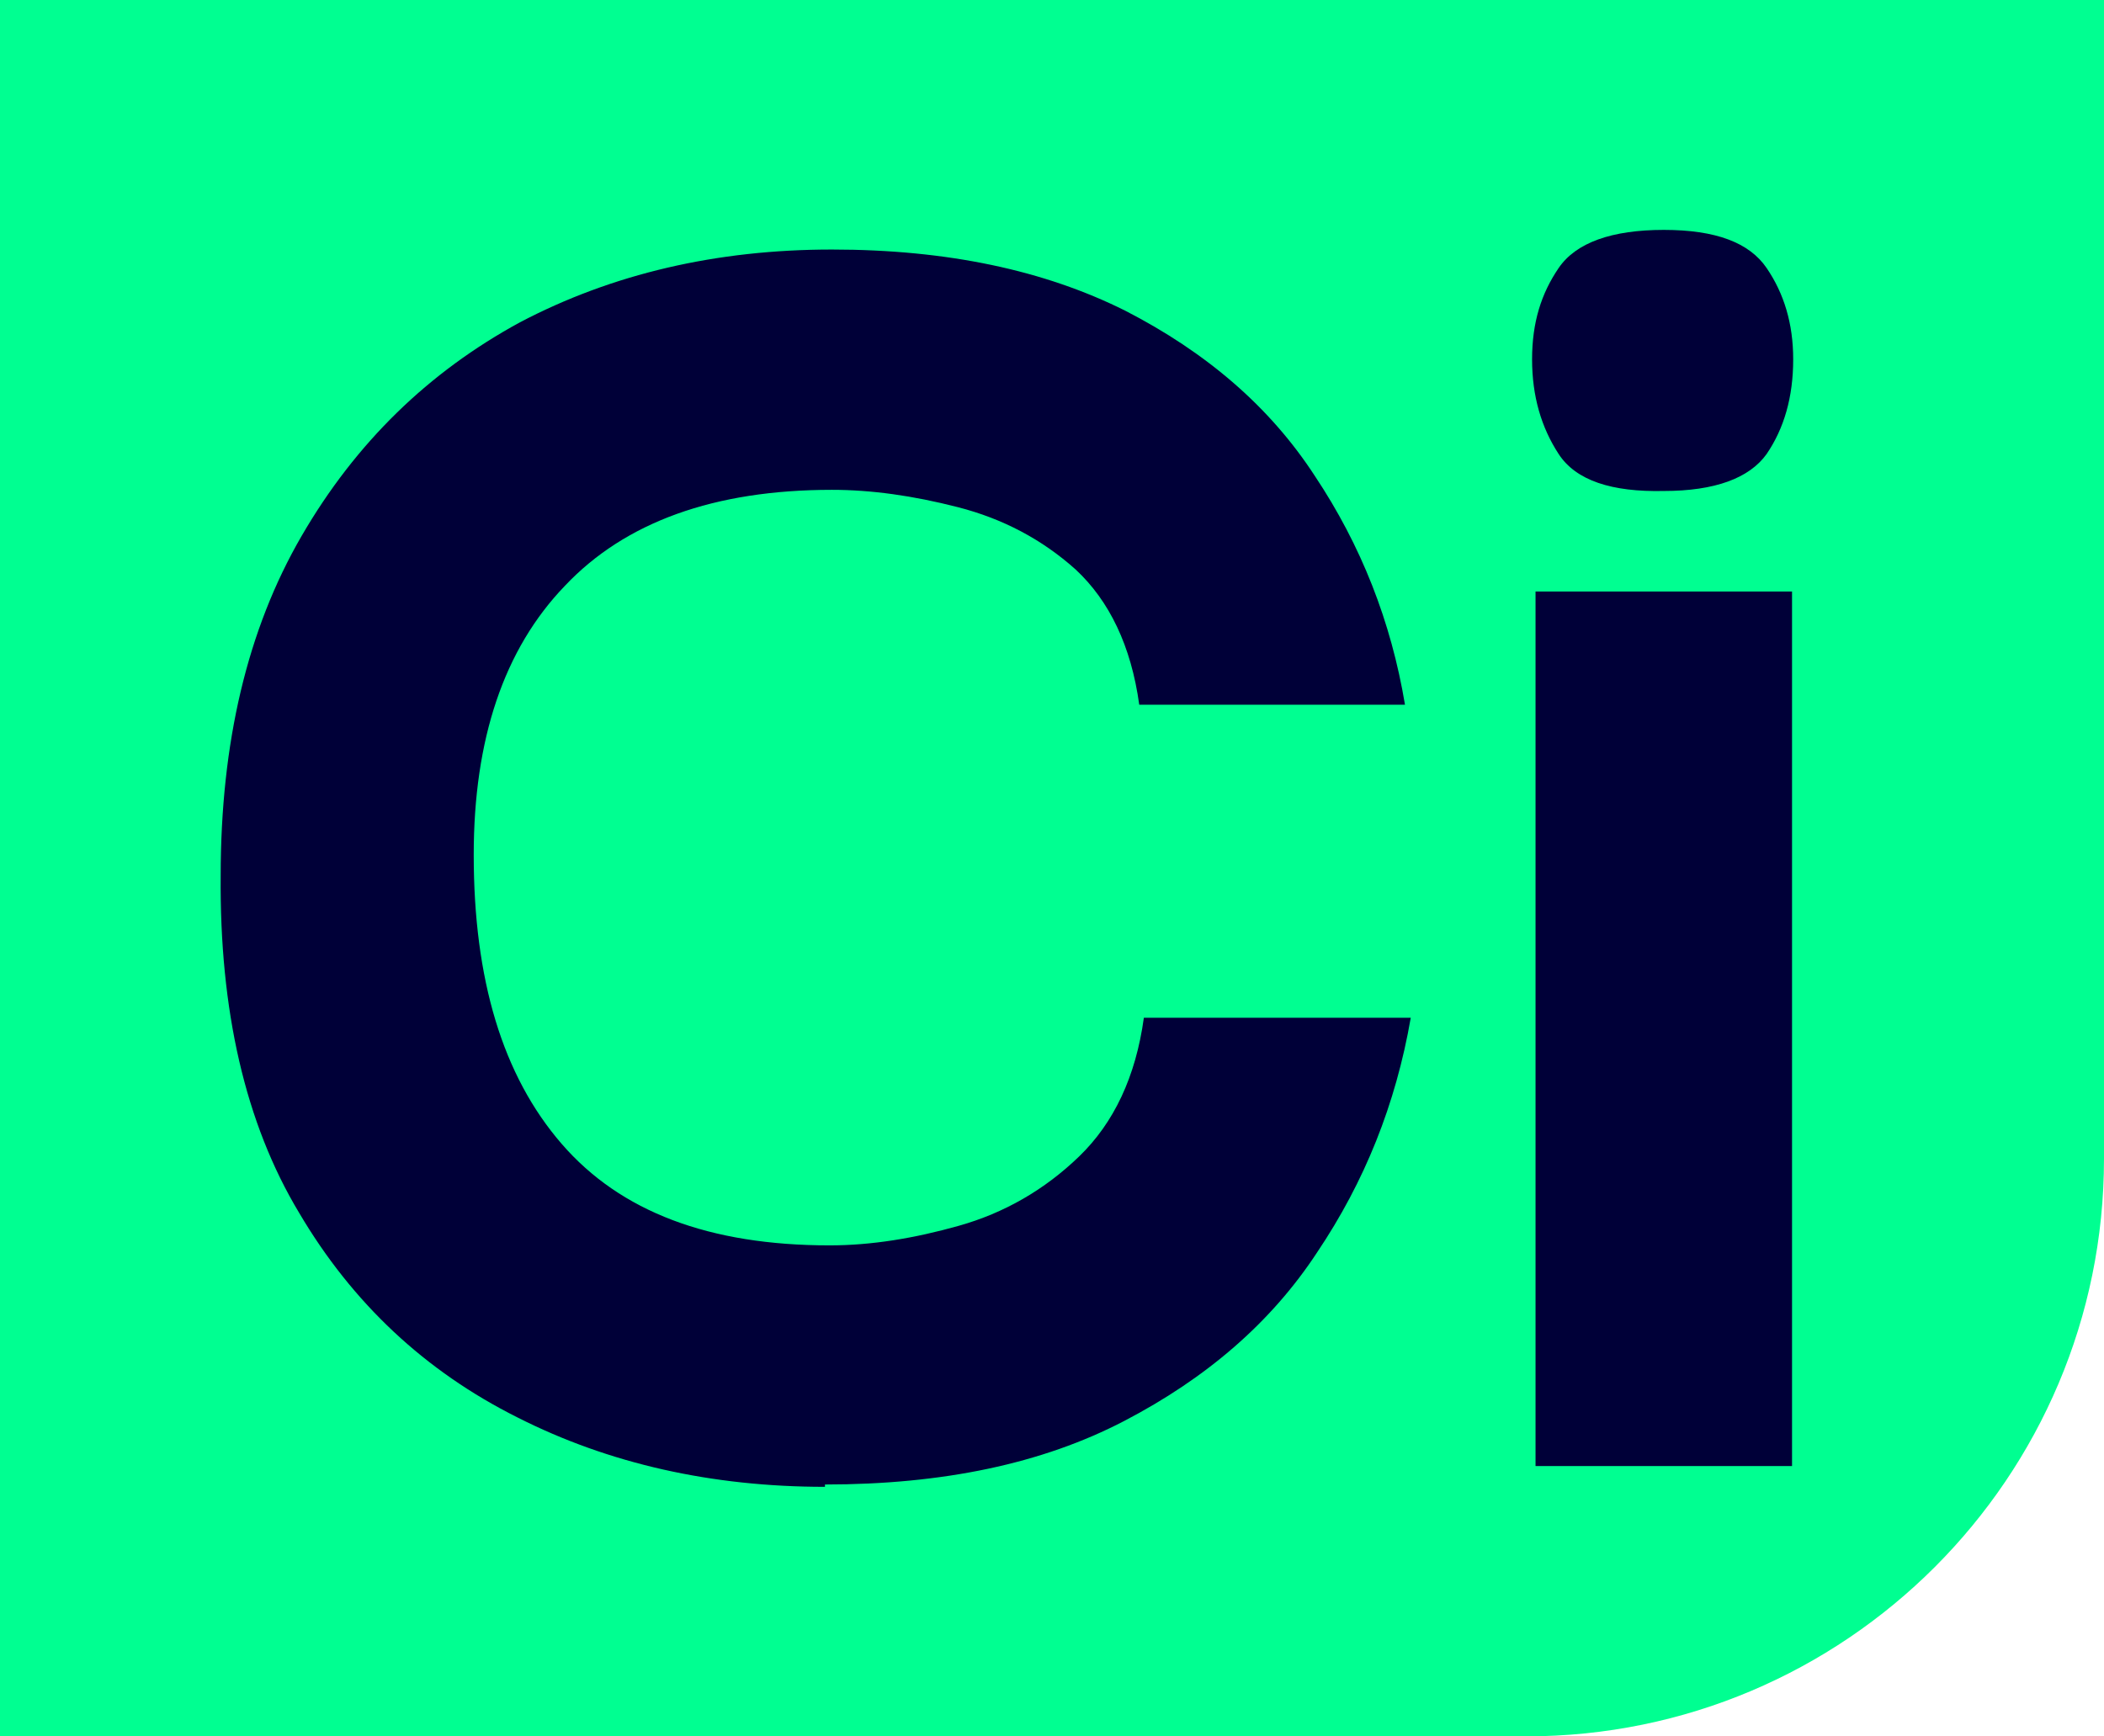<?xml version="1.0" encoding="UTF-8"?>
<svg id="Calque_1" data-name="Calque 1" xmlns="http://www.w3.org/2000/svg" viewBox="0 0 18.21 15.03">
  <defs>
    <style>
      .cls-1 {
        fill: #00ff91;
      }

      .cls-2 {
        fill: #000038;
      }
    </style>
  </defs>
  <path class="cls-1" d="M0,0h18.21v10.03c0,2.76-2.24,5-5,5H0V0h0Z"/>
  <g>
    <path class="cls-2" d="M7.14,12.87c-.98,0-1.87-.2-2.66-.6-.8-.4-1.43-.99-1.89-1.77-.47-.78-.69-1.76-.68-2.92,0-1.15.23-2.13.7-2.94s1.1-1.42,1.89-1.85c.8-.42,1.7-.63,2.7-.63s1.84.18,2.54.53c.7.36,1.25.83,1.64,1.43.4.6.66,1.26.78,1.98h-2.3c-.07-.51-.26-.9-.55-1.17-.29-.26-.63-.44-1.02-.54-.39-.1-.75-.15-1.09-.15-1.02,0-1.79.28-2.31.83-.53.55-.79,1.33-.79,2.33,0,1.08.25,1.91.76,2.5.51.59,1.28.88,2.32.88.36,0,.73-.06,1.12-.17s.74-.31,1.04-.6c.3-.29.49-.69.56-1.2h2.31c-.13.75-.4,1.42-.81,2.03-.4.61-.96,1.09-1.67,1.46-.71.37-1.57.55-2.59.55Z"/>
    <path class="cls-2" d="M14.4,4.25c-.45.01-.76-.09-.91-.32-.15-.23-.23-.5-.23-.82s.08-.57.23-.79c.15-.22.46-.33.91-.33s.74.11.89.33c.15.22.23.48.23.79,0,.33-.08.6-.23.82-.15.21-.45.32-.89.32ZM13.29,12.69v-7.57h2.22v7.57h-2.22Z"/>
  </g>
</svg>